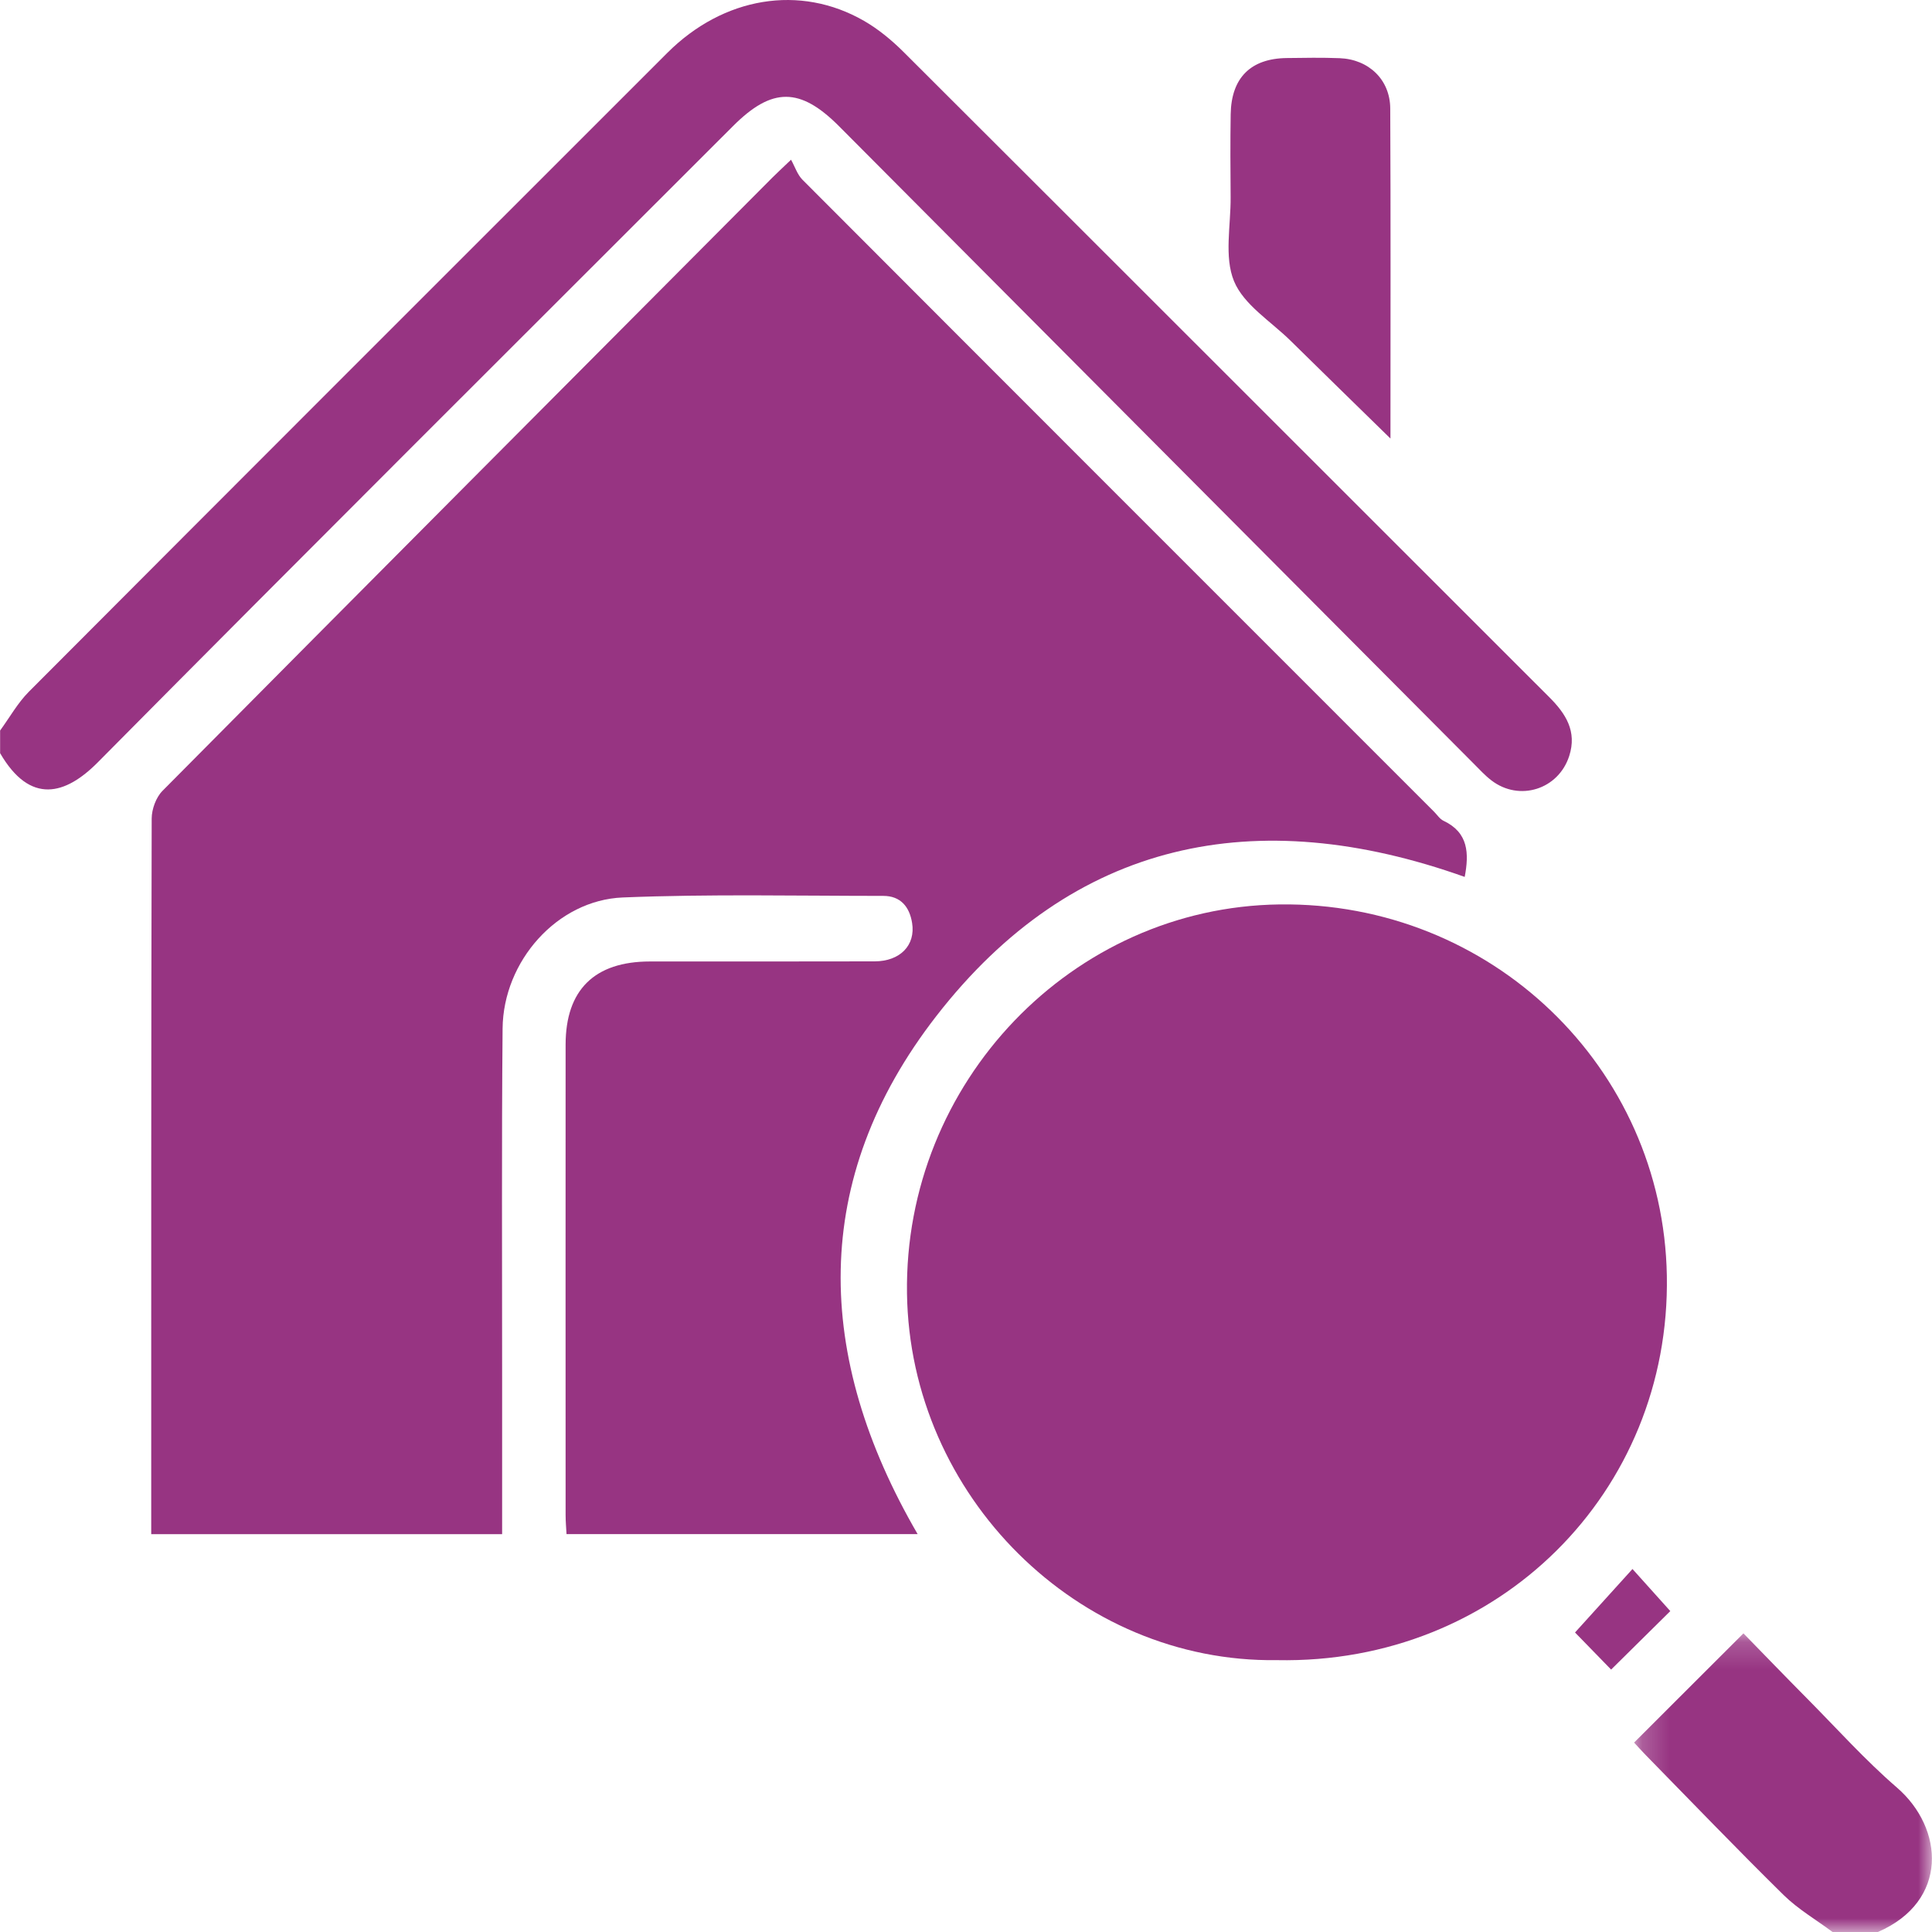 <svg width="70" height="70" viewBox="0 0 70 70" fill="none" xmlns="http://www.w3.org/2000/svg">
<path fill-rule="evenodd" clip-rule="evenodd" d="M0.004 26.468C0.35 25.995 0.641 25.468 1.05 25.058C8.751 17.335 16.463 9.626 24.177 1.917C26.212 -0.117 28.987 -0.579 31.305 0.756C31.83 1.058 32.316 1.462 32.748 1.893C40.549 9.676 48.337 17.472 56.133 25.26C56.733 25.859 57.142 26.5 56.857 27.387C56.468 28.603 55.047 29.053 54.035 28.274C53.801 28.095 53.599 27.872 53.39 27.663C45.727 19.967 38.065 12.271 30.403 4.576C28.988 3.155 27.974 3.153 26.562 4.565C18.882 12.244 11.186 19.906 3.543 27.621C2.374 28.801 1.097 29.17 0.004 27.289C0.004 27.016 0.004 26.742 0.004 26.468Z" fill="#973482"/>
<mask id="mask0_722_3979" style="mask-type:luminance" maskUnits="userSpaceOnUse" x="59" y="59" width="11" height="11">
<path d="M59.206 59.18H69.996V70H59.206V59.18Z" fill="white"/>
</mask>
<g mask="url(#mask0_722_3979)">
<path fill-rule="evenodd" clip-rule="evenodd" d="M66.397 70C65.802 69.556 65.146 69.174 64.622 68.659C62.933 66.997 61.291 65.287 59.633 63.595C59.477 63.435 59.328 63.268 59.206 63.137C60.521 61.824 61.807 60.539 63.168 59.18C63.92 59.951 64.693 60.752 65.476 61.542C66.551 62.626 67.575 63.77 68.727 64.765C70.445 66.247 70.607 68.889 68.04 70H66.397Z" fill="#973482"/>
</g>
<path fill-rule="evenodd" clip-rule="evenodd" d="M53.069 31.772C45.507 29.078 38.883 30.427 33.924 36.815C29.334 42.728 29.505 49.146 33.247 55.583H20.526C20.515 55.369 20.493 55.13 20.493 54.891C20.492 49.211 20.49 43.53 20.493 37.85C20.494 35.865 21.541 34.837 23.549 34.836C26.263 34.834 28.978 34.84 31.693 34.832C32.617 34.829 33.178 34.244 33.047 33.439C32.953 32.853 32.627 32.46 32.005 32.46C28.858 32.46 25.707 32.389 22.564 32.517C20.187 32.614 18.233 34.825 18.21 37.265C18.172 41.462 18.195 45.66 18.193 49.857C18.192 51.748 18.193 53.639 18.193 55.586H5.479V54.842C5.479 46.447 5.475 38.052 5.496 29.657C5.497 29.318 5.653 28.89 5.888 28.653C13.244 21.233 20.619 13.832 27.991 6.428C28.134 6.284 28.285 6.147 28.661 5.787C28.802 6.04 28.89 6.327 29.077 6.514C36.698 14.152 44.329 21.78 51.958 29.409C52.071 29.522 52.166 29.675 52.302 29.739C53.207 30.166 53.23 30.921 53.069 31.772Z" fill="#973482"/>
<path fill-rule="evenodd" clip-rule="evenodd" d="M46.266 60.15C39.062 60.25 32.966 54.205 32.862 46.862C32.754 39.222 38.839 32.868 46.358 32.769C54.024 32.669 60.259 38.674 60.393 46.22C60.531 54.059 54.296 60.31 46.266 60.15Z" fill="#973482"/>
<path fill-rule="evenodd" clip-rule="evenodd" d="M50.379 15.889C49.089 14.627 47.92 13.489 46.758 12.344C46.044 11.641 45.064 11.043 44.711 10.188C44.348 9.307 44.596 8.172 44.588 7.148C44.58 6.146 44.574 5.143 44.59 4.14C44.611 2.818 45.316 2.118 46.623 2.103C47.261 2.095 47.9 2.083 48.537 2.108C49.593 2.149 50.366 2.887 50.371 3.931C50.39 7.851 50.379 11.77 50.379 15.889Z" fill="#973482"/>
<path fill-rule="evenodd" clip-rule="evenodd" d="M58.374 60.492C57.901 60.006 57.431 59.523 57.066 59.148C57.743 58.4 58.436 57.634 59.148 56.848C59.602 57.353 60.063 57.867 60.518 58.373C59.868 59.016 59.127 59.747 58.374 60.492Z" fill="#973482"/>
</svg>
